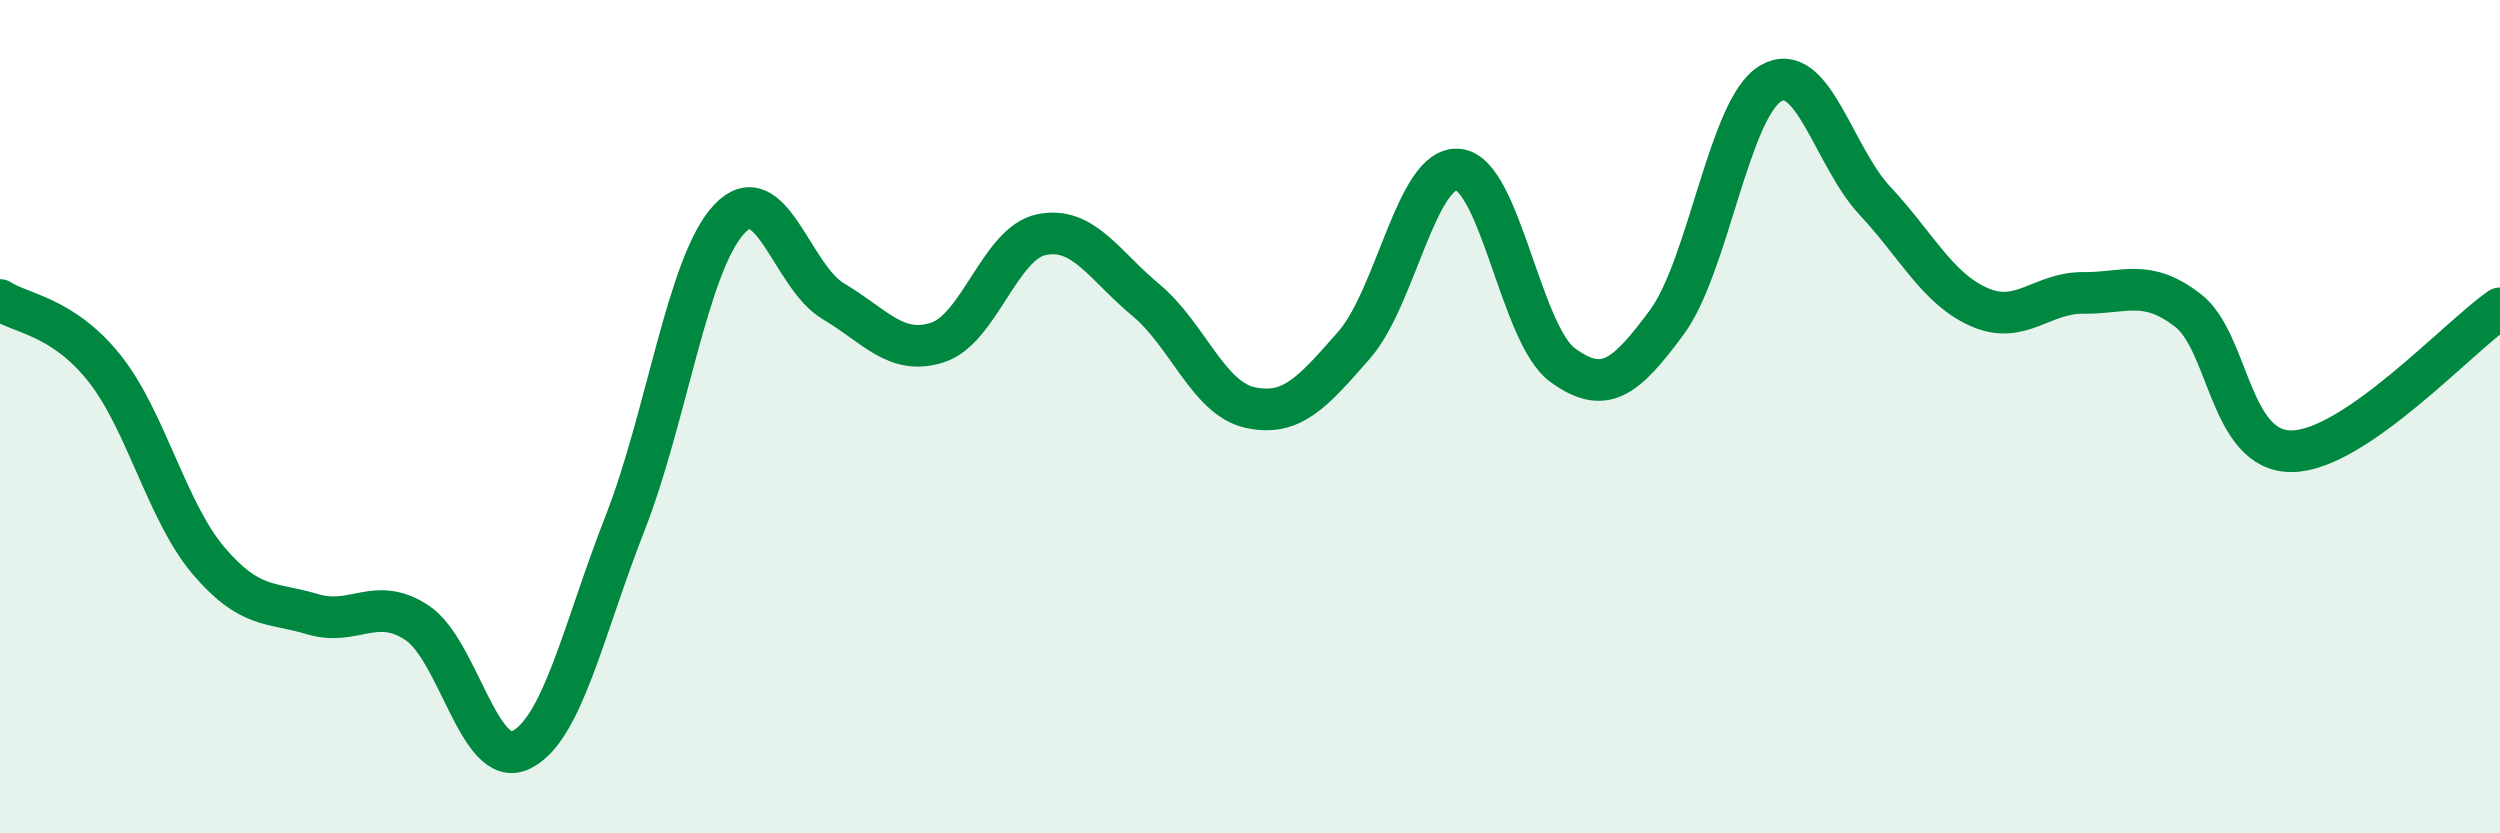 
    <svg width="60" height="20" viewBox="0 0 60 20" xmlns="http://www.w3.org/2000/svg">
      <path
        d="M 0,7.2 C 0.5,7.53 1.5,7.58 2.5,8.83 C 3.5,10.08 4,12.27 5,13.45 C 6,14.63 6.5,14.44 7.5,14.74 C 8.5,15.04 9,14.29 10,14.94 C 11,15.59 11.5,18.48 12.5,18 C 13.5,17.52 14,15.11 15,12.56 C 16,10.01 16.5,6.33 17.5,5.26 C 18.5,4.19 19,6.64 20,7.23 C 21,7.82 21.5,8.54 22.5,8.22 C 23.5,7.9 24,5.83 25,5.63 C 26,5.43 26.5,6.37 27.5,7.2 C 28.5,8.03 29,9.56 30,9.78 C 31,10 31.5,9.42 32.5,8.28 C 33.5,7.14 34,3.97 35,4.07 C 36,4.17 36.5,8.03 37.5,8.76 C 38.5,9.49 39,9.09 40,7.74 C 41,6.39 41.5,2.58 42.5,2 C 43.5,1.42 44,3.75 45,4.82 C 46,5.89 46.5,6.93 47.5,7.37 C 48.5,7.81 49,7.02 50,7.03 C 51,7.04 51.5,6.68 52.5,7.44 C 53.5,8.2 53.5,10.84 55,10.83 C 56.5,10.82 59,8.09 60,7.4L60 20L0 20Z"
        fill="#008740"
        opacity="0.1"
        stroke-linecap="round"
        stroke-linejoin="round"
      />
      <path
        d="M 0,7.2 C 0.5,7.53 1.5,7.58 2.5,8.83 C 3.5,10.08 4,12.27 5,13.45 C 6,14.63 6.5,14.44 7.5,14.74 C 8.5,15.04 9,14.29 10,14.94 C 11,15.59 11.5,18.48 12.5,18 C 13.5,17.52 14,15.11 15,12.56 C 16,10.01 16.5,6.33 17.5,5.26 C 18.5,4.19 19,6.64 20,7.23 C 21,7.82 21.5,8.54 22.5,8.22 C 23.5,7.9 24,5.83 25,5.63 C 26,5.43 26.5,6.37 27.5,7.2 C 28.5,8.03 29,9.56 30,9.78 C 31,10 31.5,9.42 32.5,8.28 C 33.5,7.14 34,3.97 35,4.07 C 36,4.17 36.5,8.03 37.5,8.76 C 38.5,9.49 39,9.09 40,7.74 C 41,6.39 41.5,2.58 42.5,2 C 43.5,1.42 44,3.75 45,4.82 C 46,5.89 46.5,6.93 47.5,7.37 C 48.5,7.81 49,7.02 50,7.03 C 51,7.04 51.5,6.68 52.5,7.44 C 53.5,8.2 53.5,10.84 55,10.83 C 56.5,10.82 59,8.09 60,7.4"
        stroke="#008740"
        stroke-width="1"
        fill="none"
        stroke-linecap="round"
        stroke-linejoin="round"
      />
    </svg>
  